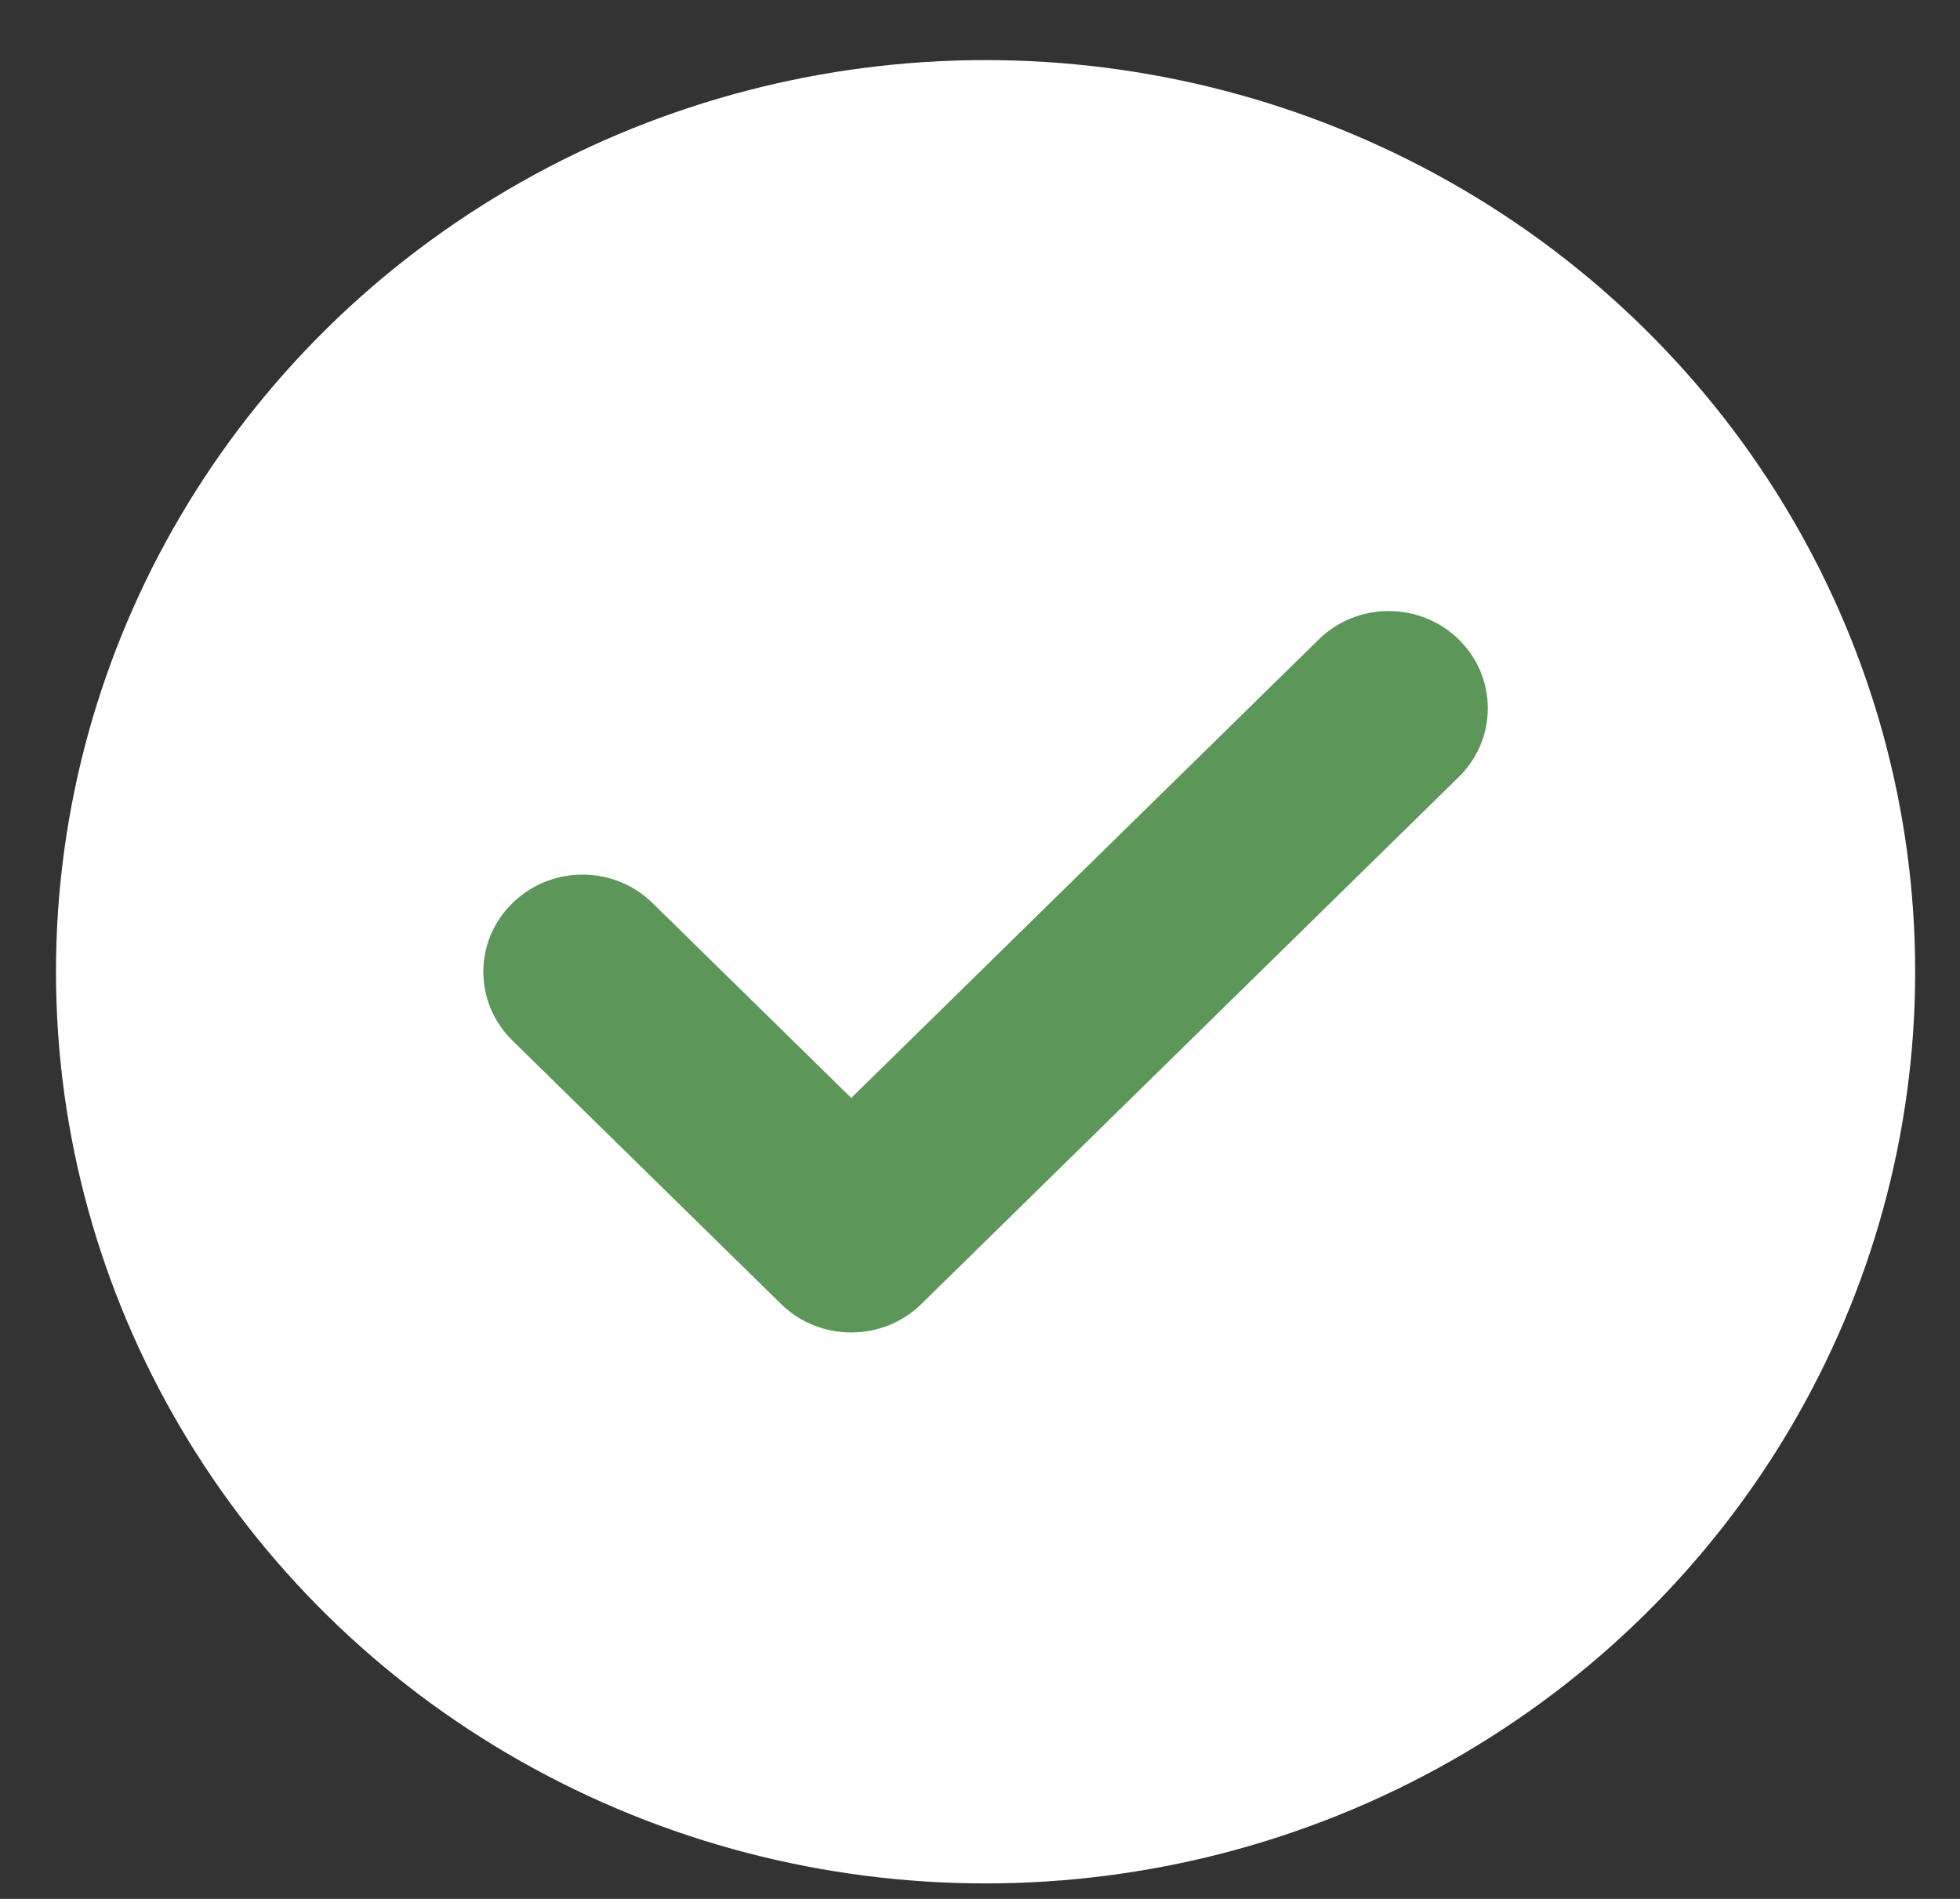<svg xmlns="http://www.w3.org/2000/svg" width="32" height="31" viewBox="0 0 32 31" fill="none">
  <rect x="0" y="0" width="32" height="31" fill="#333333" stroke="none"/>
  <ellipse cx="16.091" cy="15.864" rx="15.177" ry="14.883" fill="white"/>
  <path d="M13.898 21.753C13.483 21.753 13.069 21.599 12.753 21.289L8.366 16.987C7.733 16.366 7.733 15.362 8.366 14.744C8.998 14.124 10.02 14.122 10.653 14.742L13.898 17.924L21.53 10.44C22.162 9.82 23.184 9.82 23.817 10.44C24.449 11.06 24.449 12.064 23.817 12.684L15.042 21.289C14.726 21.599 14.312 21.753 13.898 21.753Z" fill="#5C9759"/>
</svg>